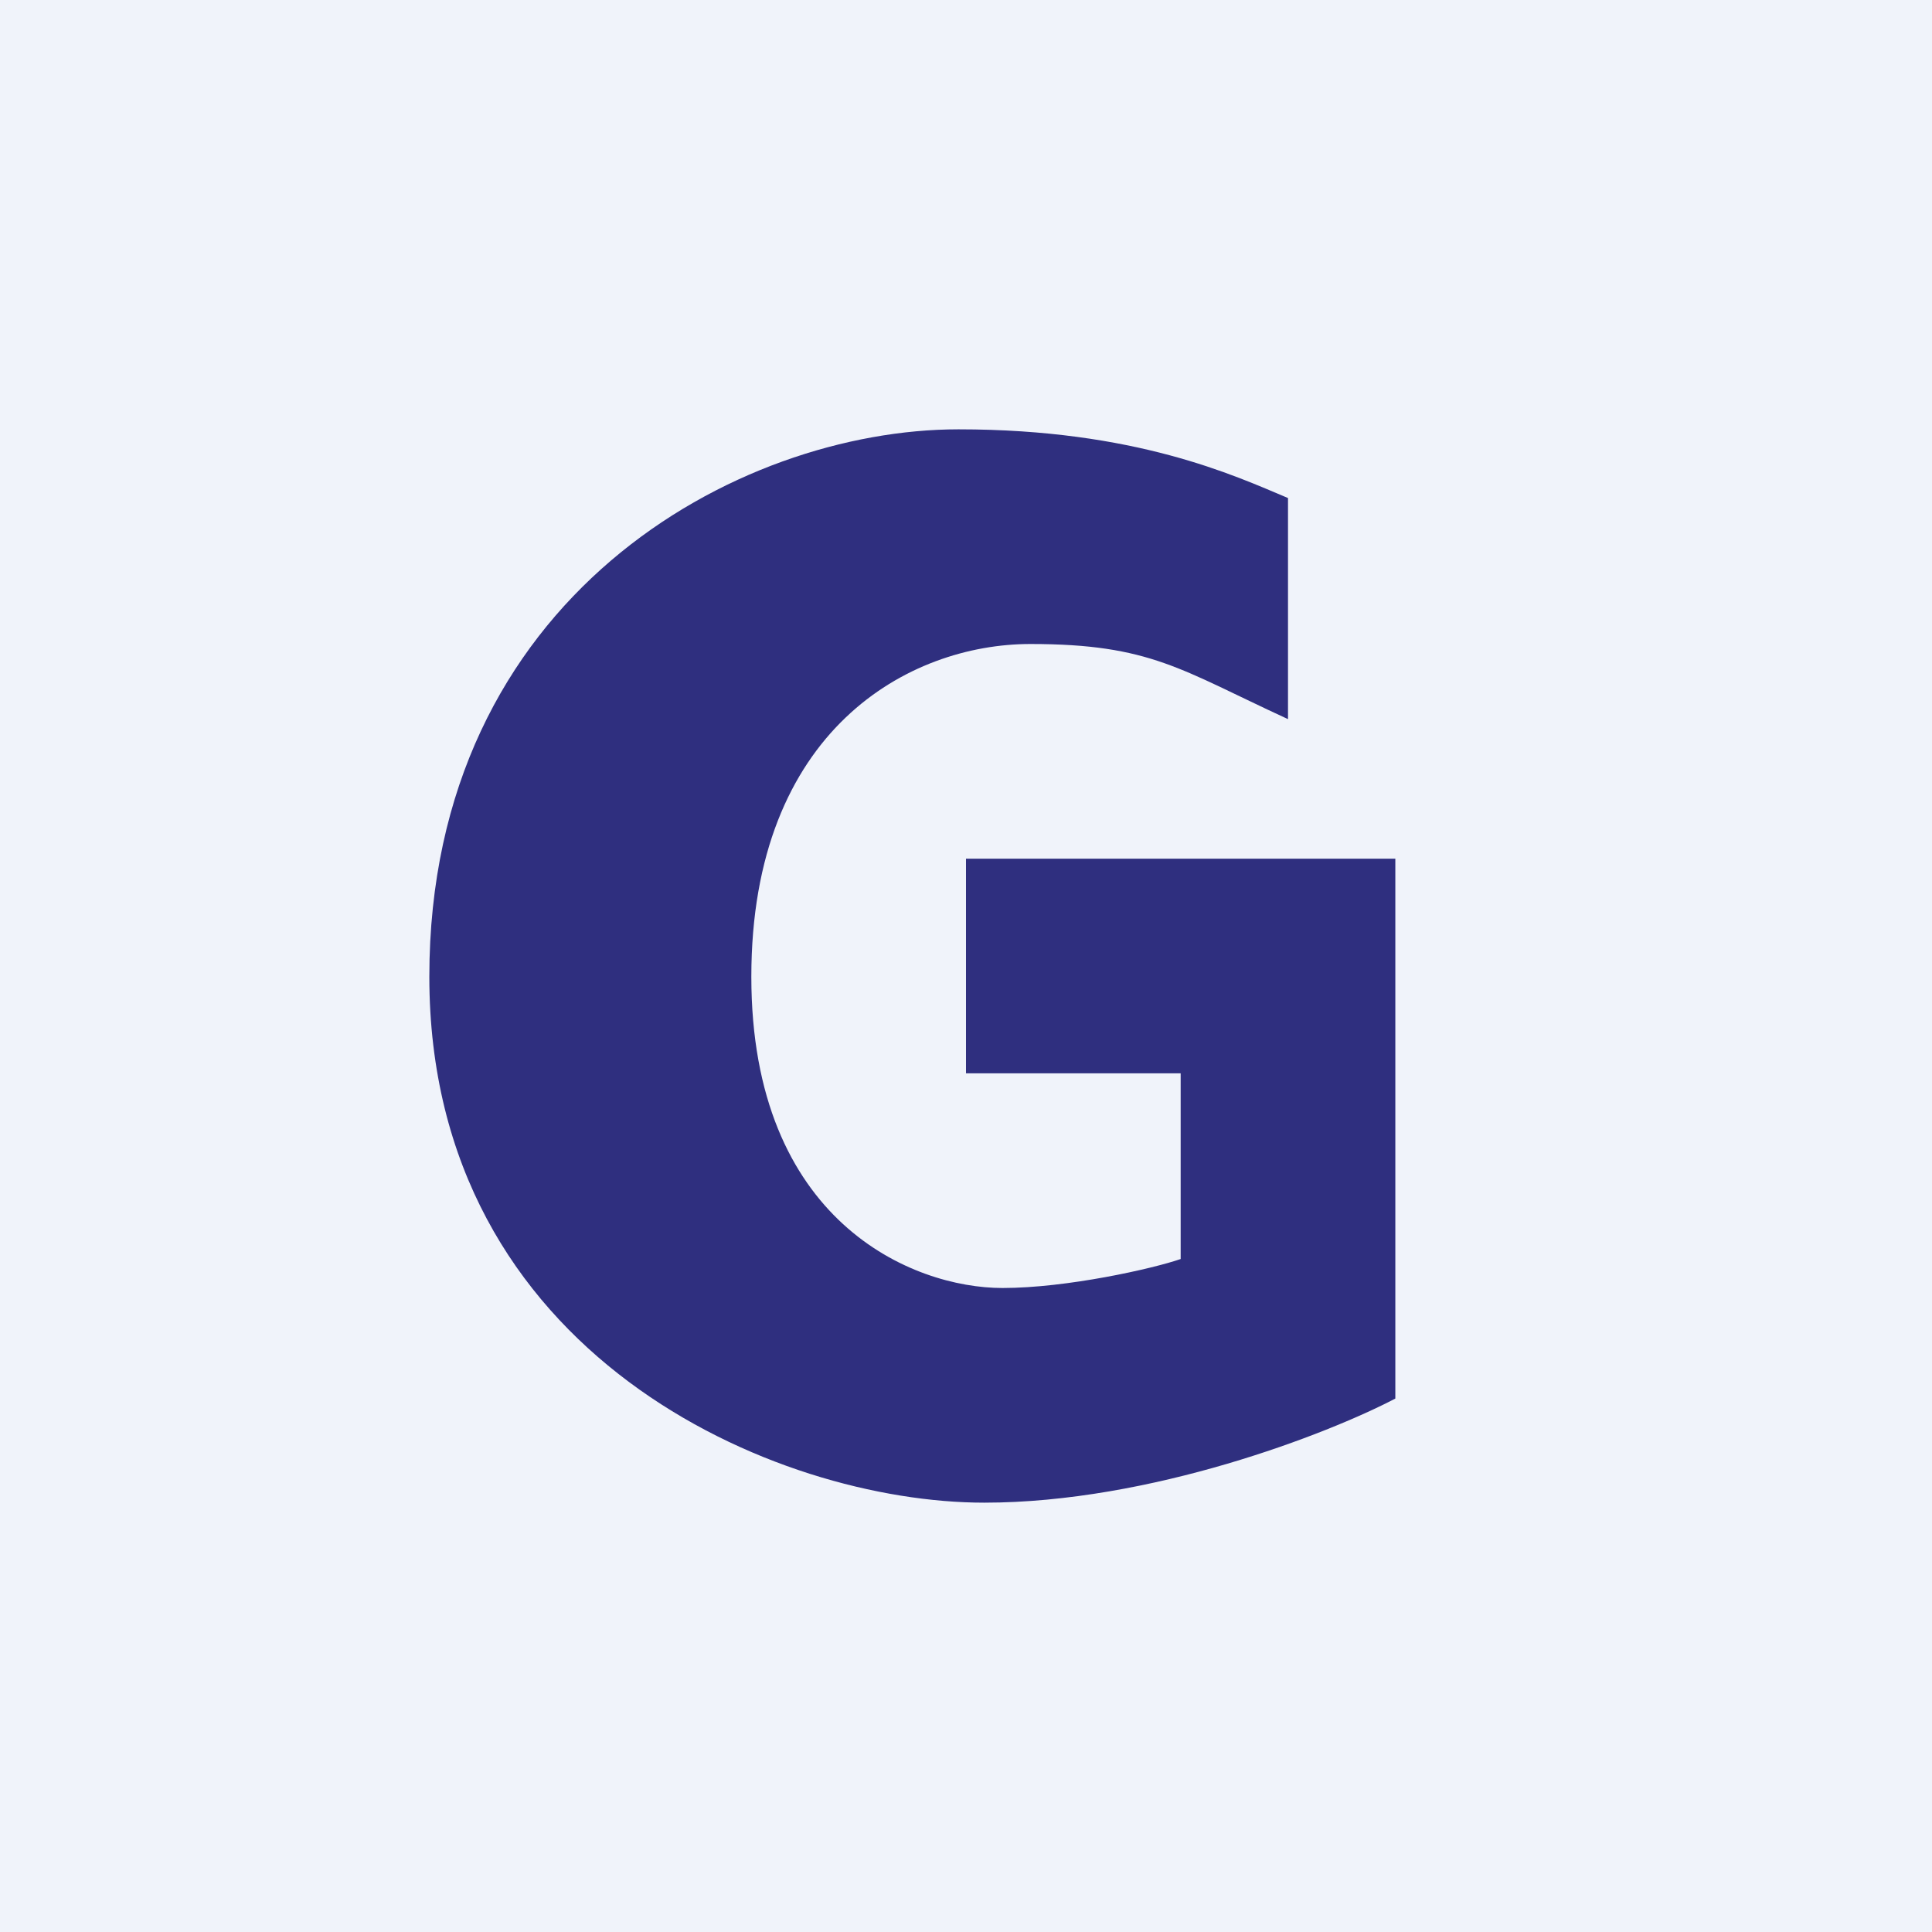 <!-- by TradingView --><svg width="18" height="18" viewBox="0 0 18 18" xmlns="http://www.w3.org/2000/svg"><path fill="#F0F3FA" d="M0 0h18v18H0z"/><path d="M12 4.64V6.7C11 6.24 10.72 6 9.6 6 8.47 6 7 6.8 7 9.1 7 11.38 8.5 12 9.34 12c.6 0 1.4-.18 1.66-.27V10H9V8h4v5.03c-.63.33-2.28.97-3.83.97C7.23 14 4 12.63 4 9.1 4 5.56 6.87 4 8.93 4c1.65 0 2.57.43 3.07.64Z" fill="#2F2F7F"/></svg>